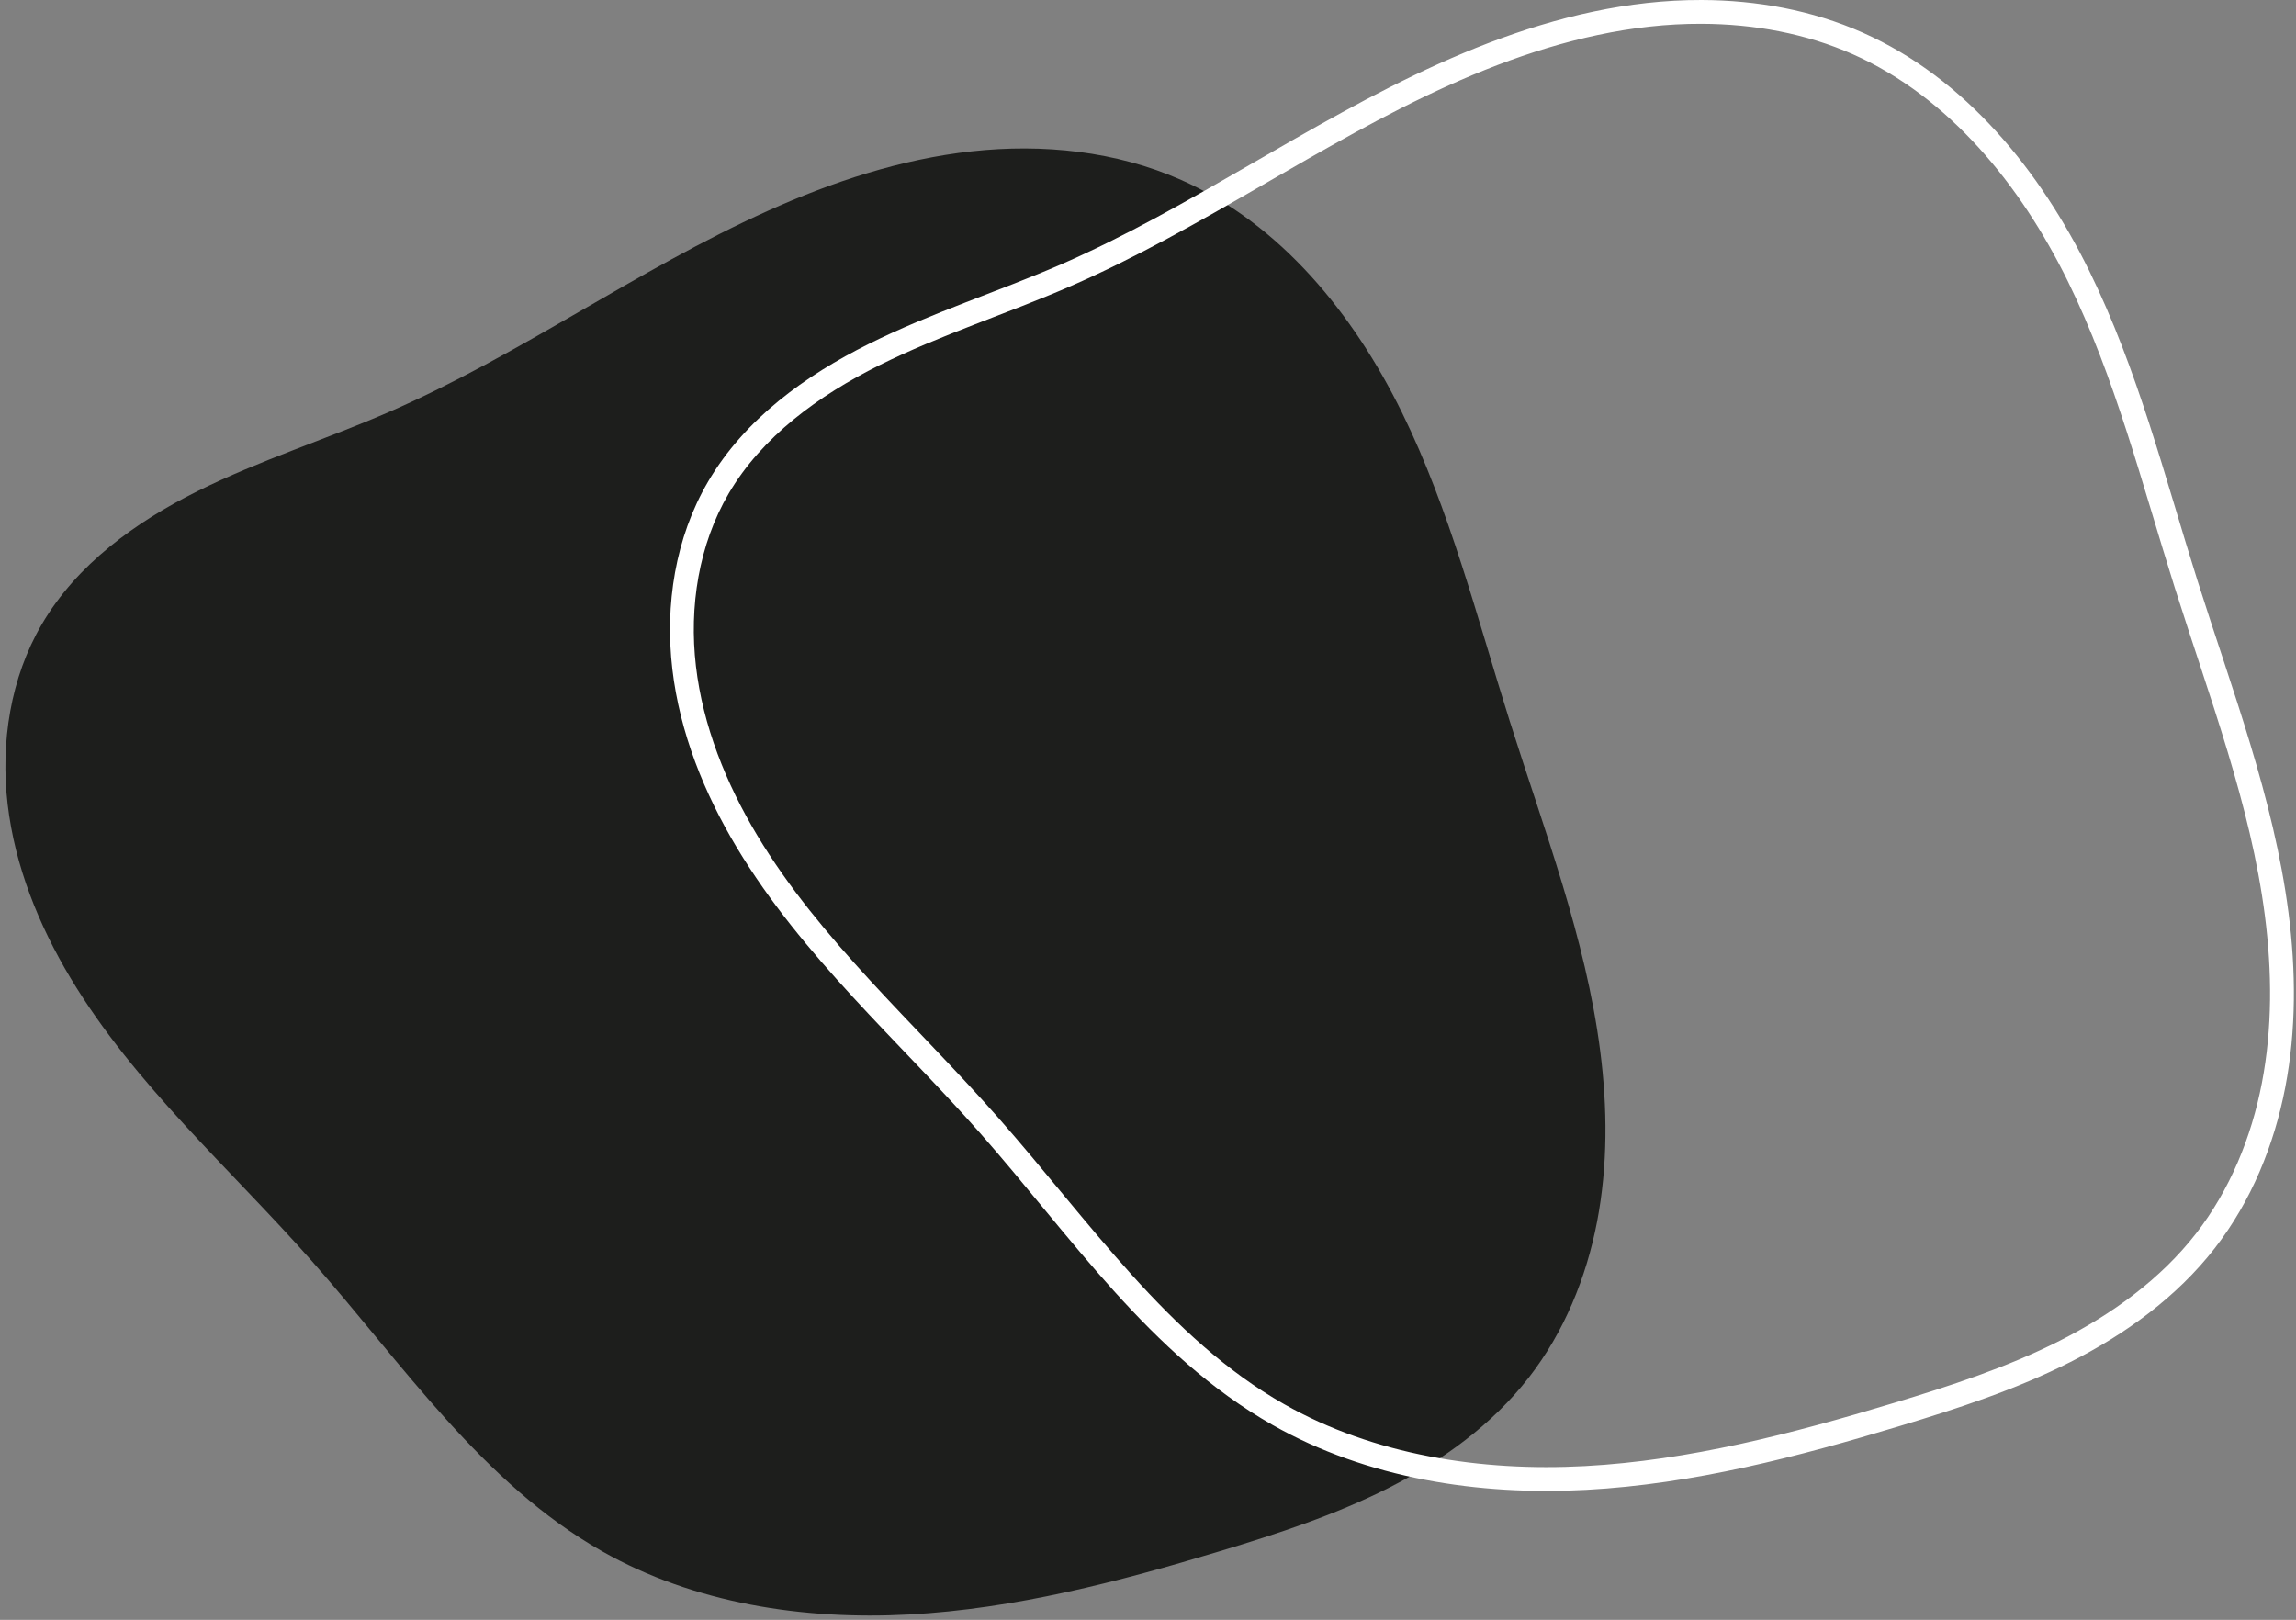 <?xml version="1.0" encoding="UTF-8" standalone="no"?><svg xmlns="http://www.w3.org/2000/svg" xmlns:xlink="http://www.w3.org/1999/xlink" fill="#ffffff" height="180.2" preserveAspectRatio="xMidYMid meet" version="1" viewBox="-0.6 -0.0 255.4 180.2" width="255.4" zoomAndPan="magnify"><rect x="-0.6" y="-0.0" width="255.4" height="180.2" fill="#808080" stroke="none"/><g><g><g id="change1_1"><path d="m -1211.785,147.412 c -3.651,-11.563 -6.63,-23.423 -11.982,-34.304 -5.352,-10.881 -13.454,-20.932 -24.539,-25.848 -7.253,-3.217 -15.423,-4.058 -23.309,-3.19 -7.886,0.869 -15.518,3.39 -22.751,6.651 -14.466,6.52 -27.472,15.982 -42.019,22.319 -7.062,3.076 -14.452,5.399 -21.348,8.83 -6.897,3.431 -13.429,8.153 -17.321,14.801 -3.494,5.968 -4.612,13.159 -3.807,20.027 0.805,6.868 3.449,13.432 7.01,19.36 7.122,11.856 17.72,21.139 26.873,31.507 10.111,11.452 18.936,24.687 32.224,32.224 10.255,5.817 22.399,7.682 34.172,7.048 11.773,-0.634 23.286,-3.639 34.573,-7.048 6.398,-1.932 12.786,-4.012 18.749,-7.03 5.963,-3.018 11.522,-7.027 15.623,-12.304 3.902,-5.021 6.377,-11.07 7.579,-17.314 1.202,-6.244 1.16,-12.686 0.35,-18.992 -1.621,-12.614 -6.247,-24.608 -10.077,-36.735 z" fill="#1d1e1c" transform="translate(1379.11 -67.236)"/></g><g id="change2_1"><path color="#000" d="m -1190.406,67.236 c -2.041,-0.007 -4.08,0.106 -6.1,0.328 -8.071,0.889 -15.832,3.461 -23.15,6.76 -14.632,6.595 -27.634,16.051 -42.004,22.311 -6.976,3.038 -14.389,5.366 -21.41,8.859 -7.032,3.499 -13.793,8.348 -17.873,15.316 -3.666,6.261 -4.812,13.735 -3.978,20.85 0.833,7.104 3.555,13.837 7.189,19.887 7.263,12.091 17.938,21.42 27.016,31.701 10.029,11.359 18.915,24.759 32.562,32.5 10.54,5.978 22.935,7.863 34.897,7.219 11.951,-0.644 23.566,-3.685 34.885,-7.104 6.416,-1.938 12.88,-4.035 18.965,-7.115 6.088,-3.082 11.813,-7.195 16.07,-12.674 4.051,-5.213 6.597,-11.457 7.832,-17.877 1.235,-6.415 1.188,-12.996 0.363,-19.41 -1.648,-12.824 -6.314,-24.891 -10.127,-36.965 -3.635,-11.513 -6.623,-23.442 -12.057,-34.49 -5.443,-11.066 -13.712,-21.382 -25.189,-26.473 -5.633,-2.498 -11.768,-3.602 -17.891,-3.623 z m -0.012,2.646 c 5.807,0.021 11.585,1.07 16.83,3.396 10.693,4.742 18.626,14.524 23.887,25.221 5.27,10.714 8.241,22.505 11.908,34.119 3.846,12.18 8.431,24.103 10.025,36.506 0.797,6.2 0.833,12.501 -0.336,18.574 -1.168,6.069 -3.572,11.923 -7.324,16.752 -3.945,5.076 -9.338,8.981 -15.176,11.936 -5.842,2.957 -12.155,5.017 -18.535,6.943 -11.254,3.399 -22.666,6.369 -34.262,6.994 -11.585,0.624 -23.476,-1.221 -33.447,-6.877 -12.928,-7.333 -21.692,-20.405 -31.885,-31.949 -9.23,-10.454 -19.752,-19.692 -26.732,-31.312 -3.488,-5.806 -6.053,-12.202 -6.83,-18.834 -0.776,-6.621 0.313,-13.529 3.635,-19.203 3.704,-6.326 10.008,-10.921 16.77,-14.285 6.772,-3.37 14.139,-5.689 21.287,-8.803 14.725,-6.414 27.735,-15.879 42.035,-22.324 7.148,-3.222 14.65,-5.695 22.352,-6.543 1.924,-0.212 3.863,-0.318 5.799,-0.311 z" style="-inkscape-stroke:none" transform="translate(1379.11 -67.236)"/></g></g></g></svg>